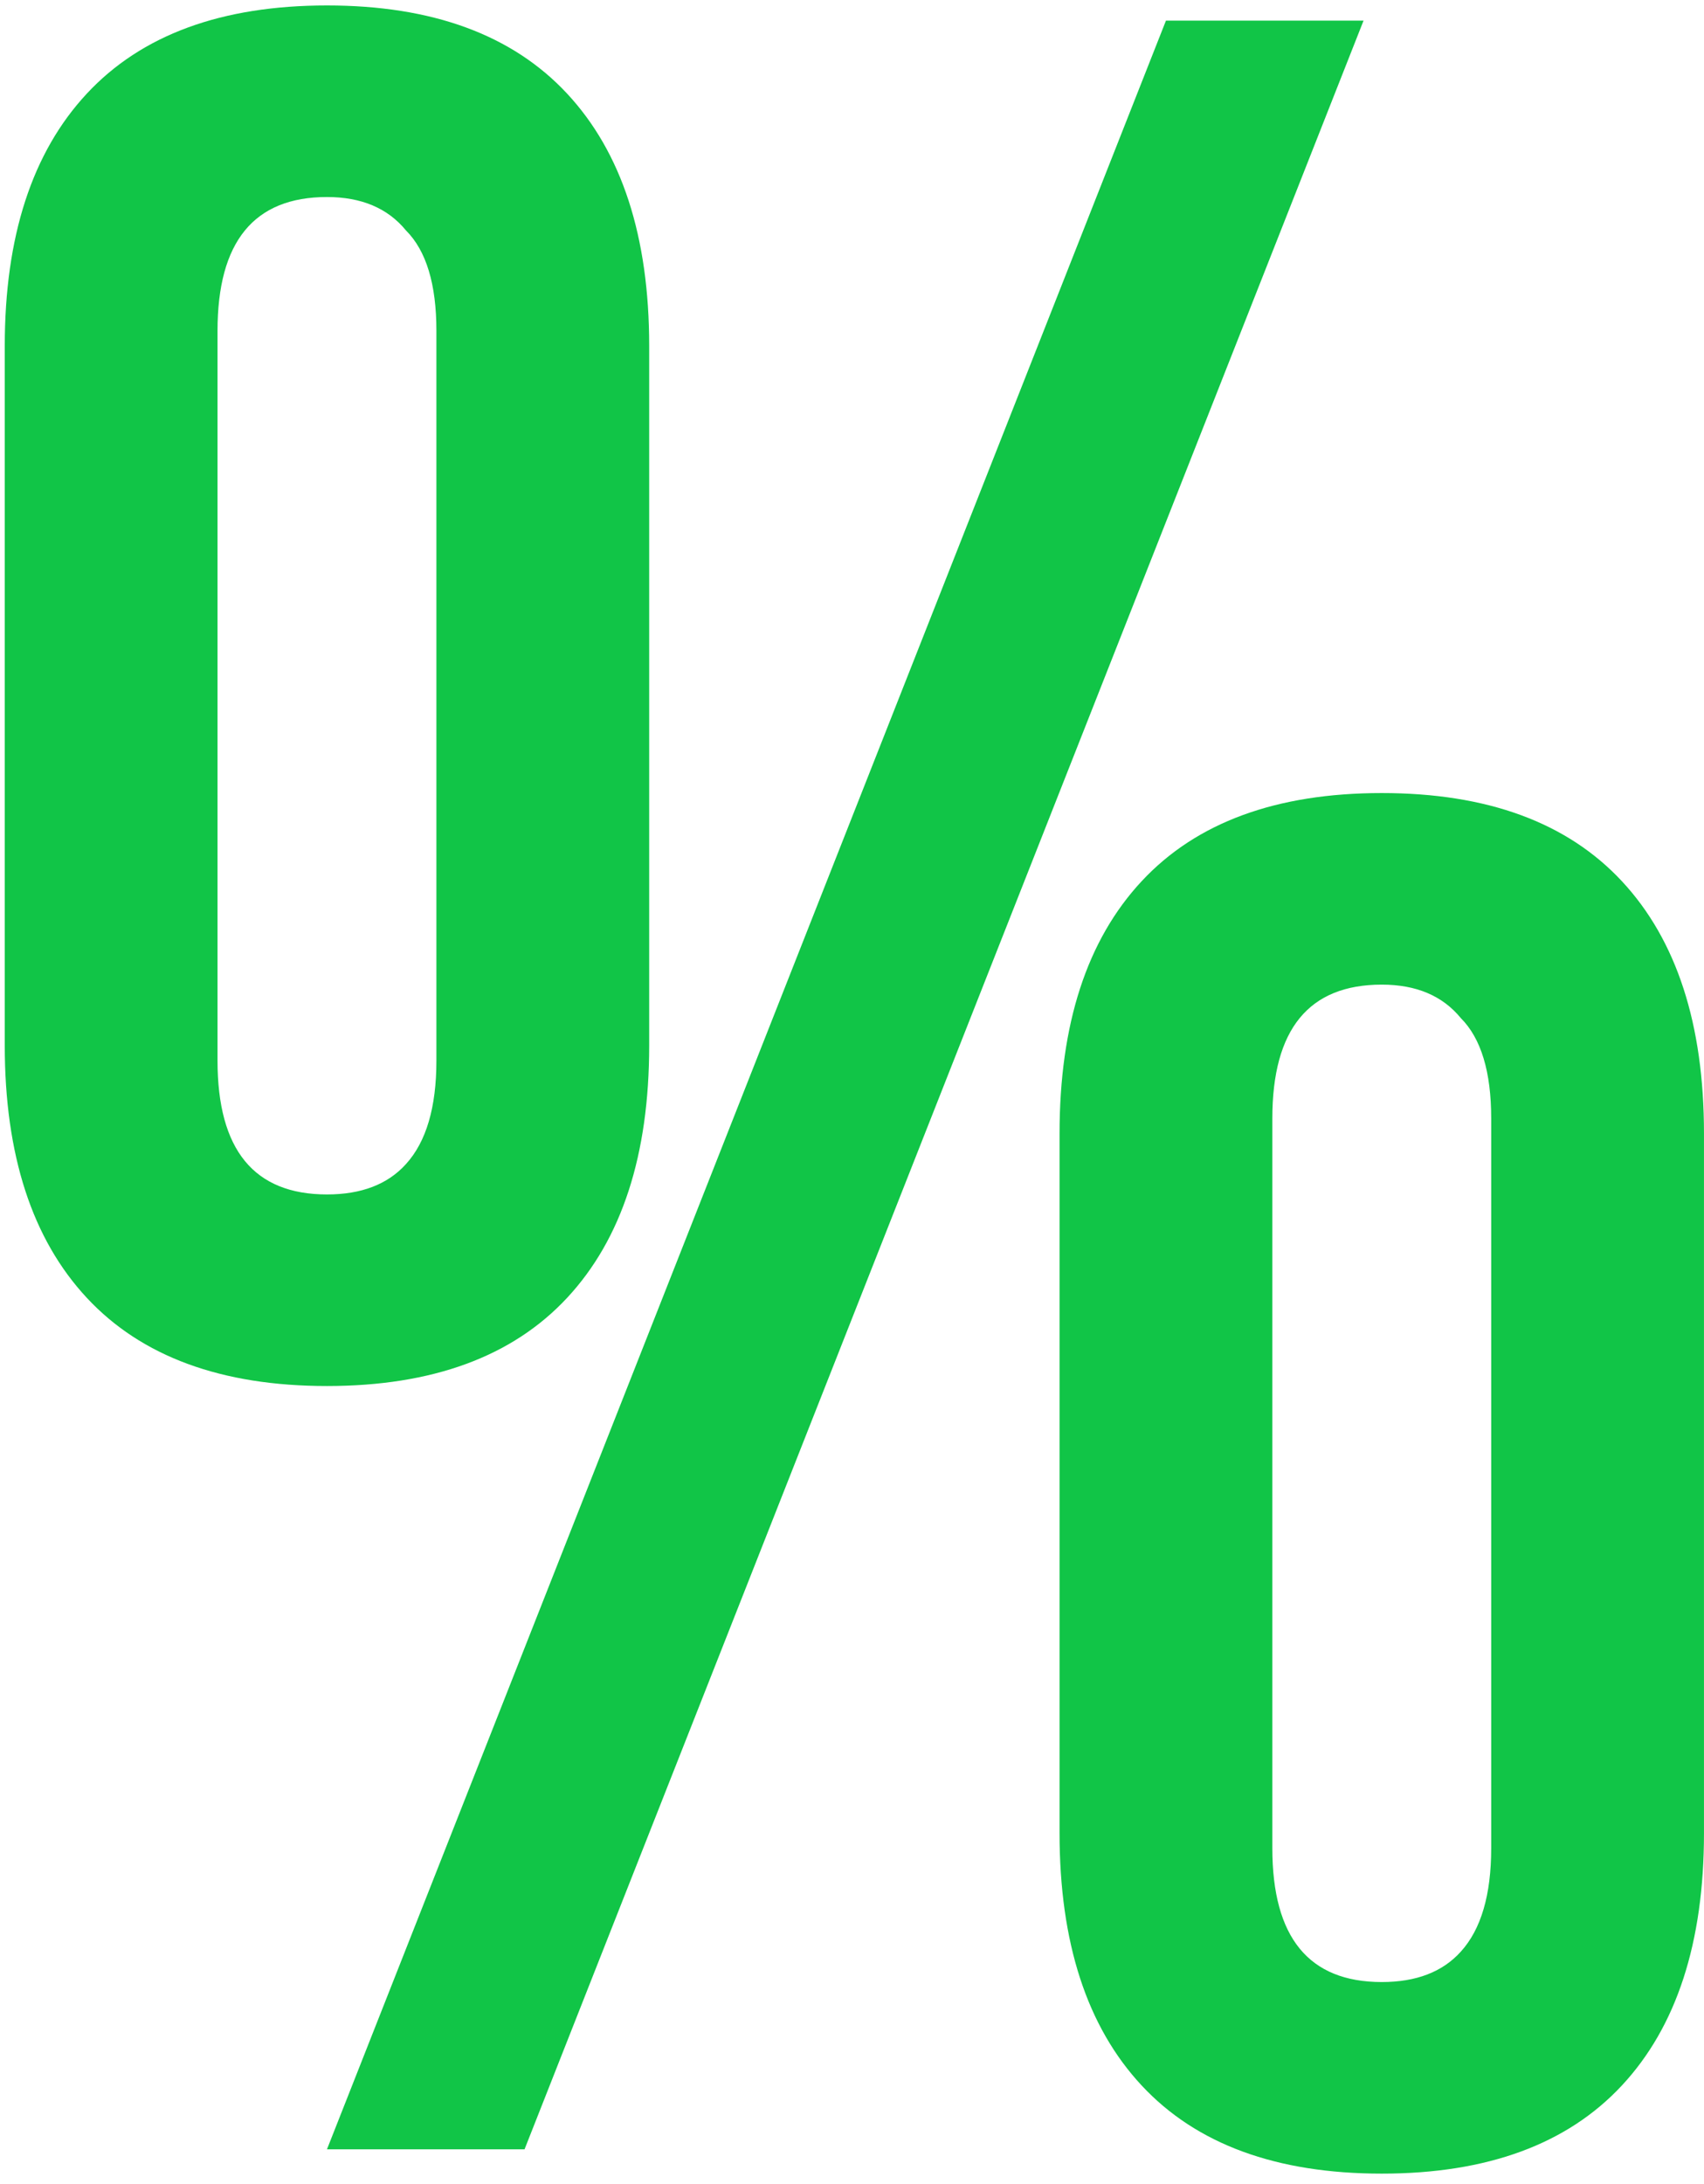 <svg width="96" height="123" viewBox="0 0 96 123" fill="none" xmlns="http://www.w3.org/2000/svg">
<path d="M12.255 59.732C12.255 64.756 14.31 67.267 18.421 67.267C20.361 67.267 21.846 66.697 22.873 65.555C24.015 64.299 24.586 62.358 24.586 59.732V18.631C24.586 16.005 24.015 14.121 22.873 12.979C21.846 11.724 20.361 11.096 18.421 11.096C14.31 11.096 12.255 13.607 12.255 18.631V59.732ZM0.268 19.487C0.268 13.322 1.809 8.584 4.891 5.273C7.974 1.962 12.484 0.307 18.421 0.307C24.358 0.307 28.867 1.962 31.95 5.273C35.032 8.584 36.574 13.322 36.574 19.487V58.876C36.574 65.041 35.032 69.779 31.95 73.09C28.867 76.401 24.358 78.056 18.421 78.056C12.484 78.056 7.974 76.401 4.891 73.09C1.809 69.779 0.268 65.041 0.268 58.876V19.487ZM65.687 1.163H76.819L29.552 121.041H18.421L65.687 1.163ZM71.681 104.087C71.681 109.111 73.736 111.622 77.846 111.622C79.787 111.622 81.271 111.052 82.299 109.91C83.44 108.654 84.011 106.713 84.011 104.087V62.986C84.011 60.36 83.44 58.476 82.299 57.335C81.271 56.079 79.787 55.451 77.846 55.451C73.736 55.451 71.681 57.962 71.681 62.986V104.087ZM59.693 63.842C59.693 57.677 61.234 52.939 64.317 49.628C67.4 46.317 71.909 44.662 77.846 44.662C83.783 44.662 88.293 46.317 91.375 49.628C94.458 52.939 95.999 57.677 95.999 63.842V103.231C95.999 109.396 94.458 114.134 91.375 117.445C88.293 120.756 83.783 122.411 77.846 122.411C71.909 122.411 67.4 120.756 64.317 117.445C61.234 114.134 59.693 109.396 59.693 103.231V63.842Z" fill="#11C547"/>
</svg>
